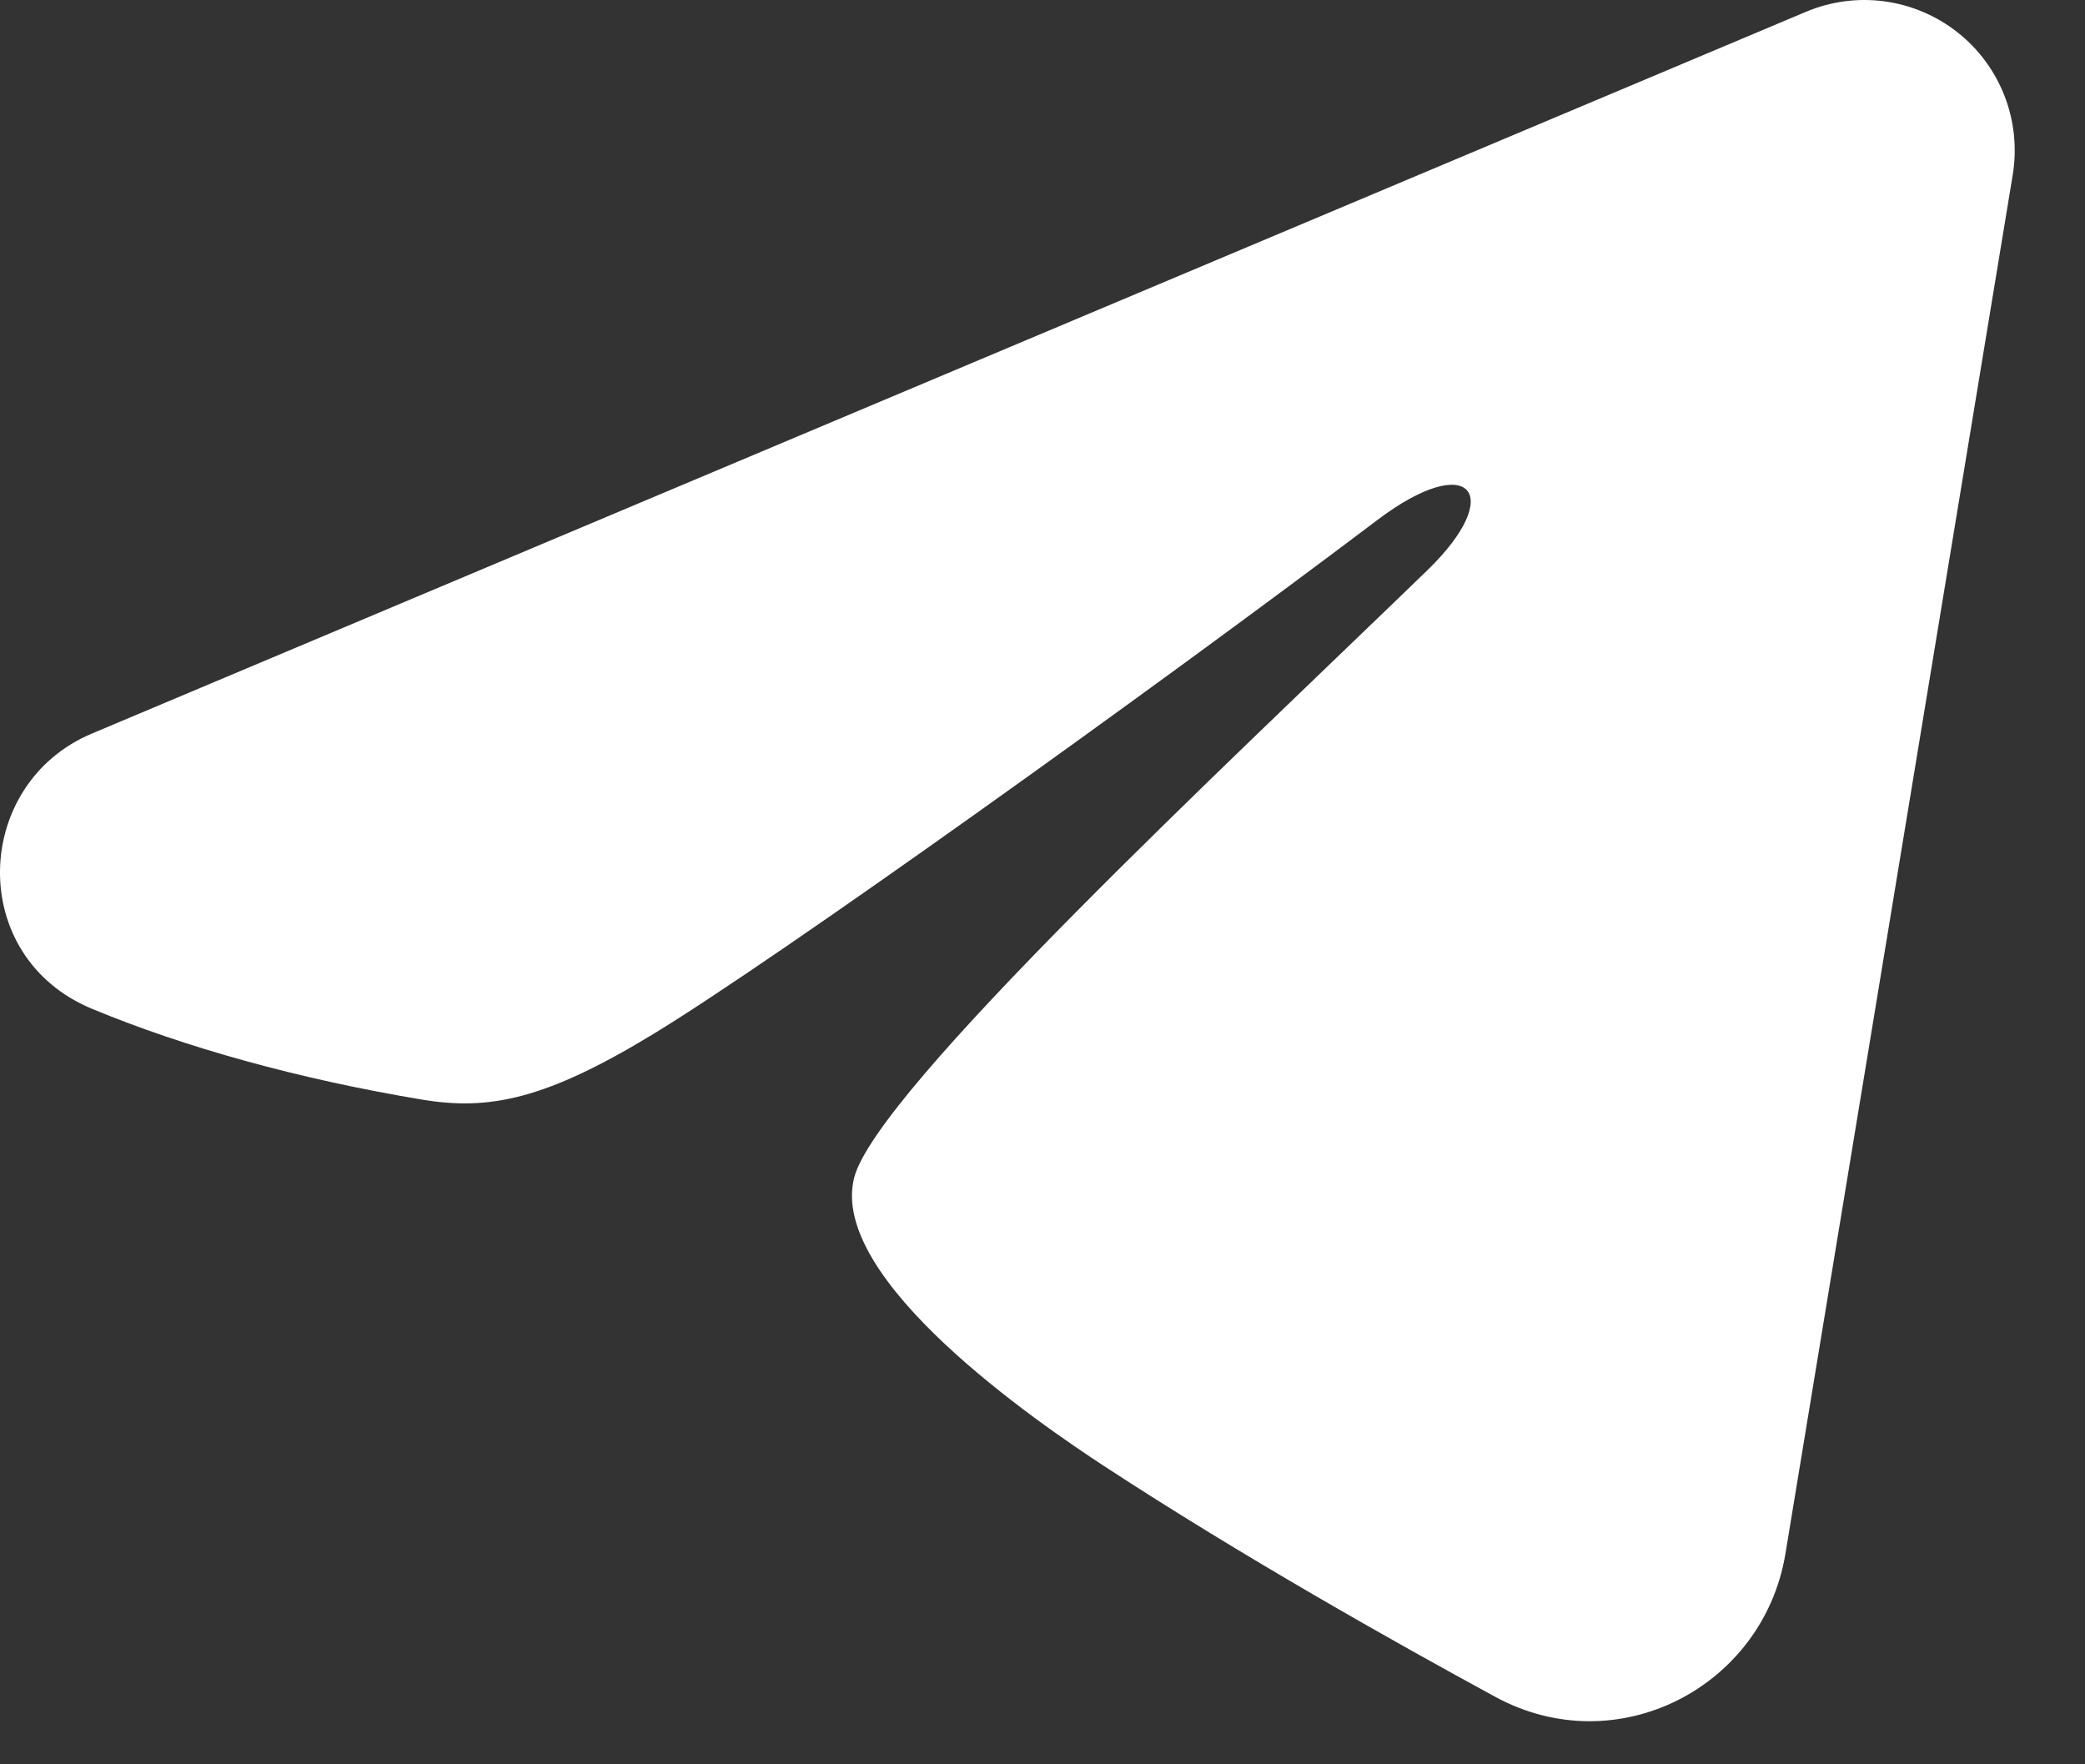 <svg width="26" height="22" viewBox="0 0 26 22" fill="none" xmlns="http://www.w3.org/2000/svg">
<rect x="0" y="0" width="26" height="22" fill="#333333" stroke="none"/>
<path fill-rule="evenodd" clip-rule="evenodd" d="M22.521 0.147C22.83 0.017 23.168 -0.028 23.5 0.017C23.832 0.062 24.146 0.195 24.41 0.403C24.673 0.61 24.875 0.884 24.997 1.197C25.118 1.509 25.153 1.849 25.099 2.179L22.264 19.376C21.989 21.034 20.169 21.986 18.647 21.159C17.375 20.468 15.485 19.403 13.785 18.292C12.935 17.736 10.331 15.954 10.651 14.687C10.926 13.603 15.301 9.531 17.801 7.109C18.782 6.158 18.335 5.609 17.176 6.484C14.299 8.657 9.679 11.961 8.151 12.891C6.804 13.711 6.101 13.851 5.261 13.711C3.729 13.456 2.307 13.061 1.147 12.579C-0.42 11.929 -0.344 9.774 1.146 9.147L22.521 0.147Z" fill="white"/>
</svg>

